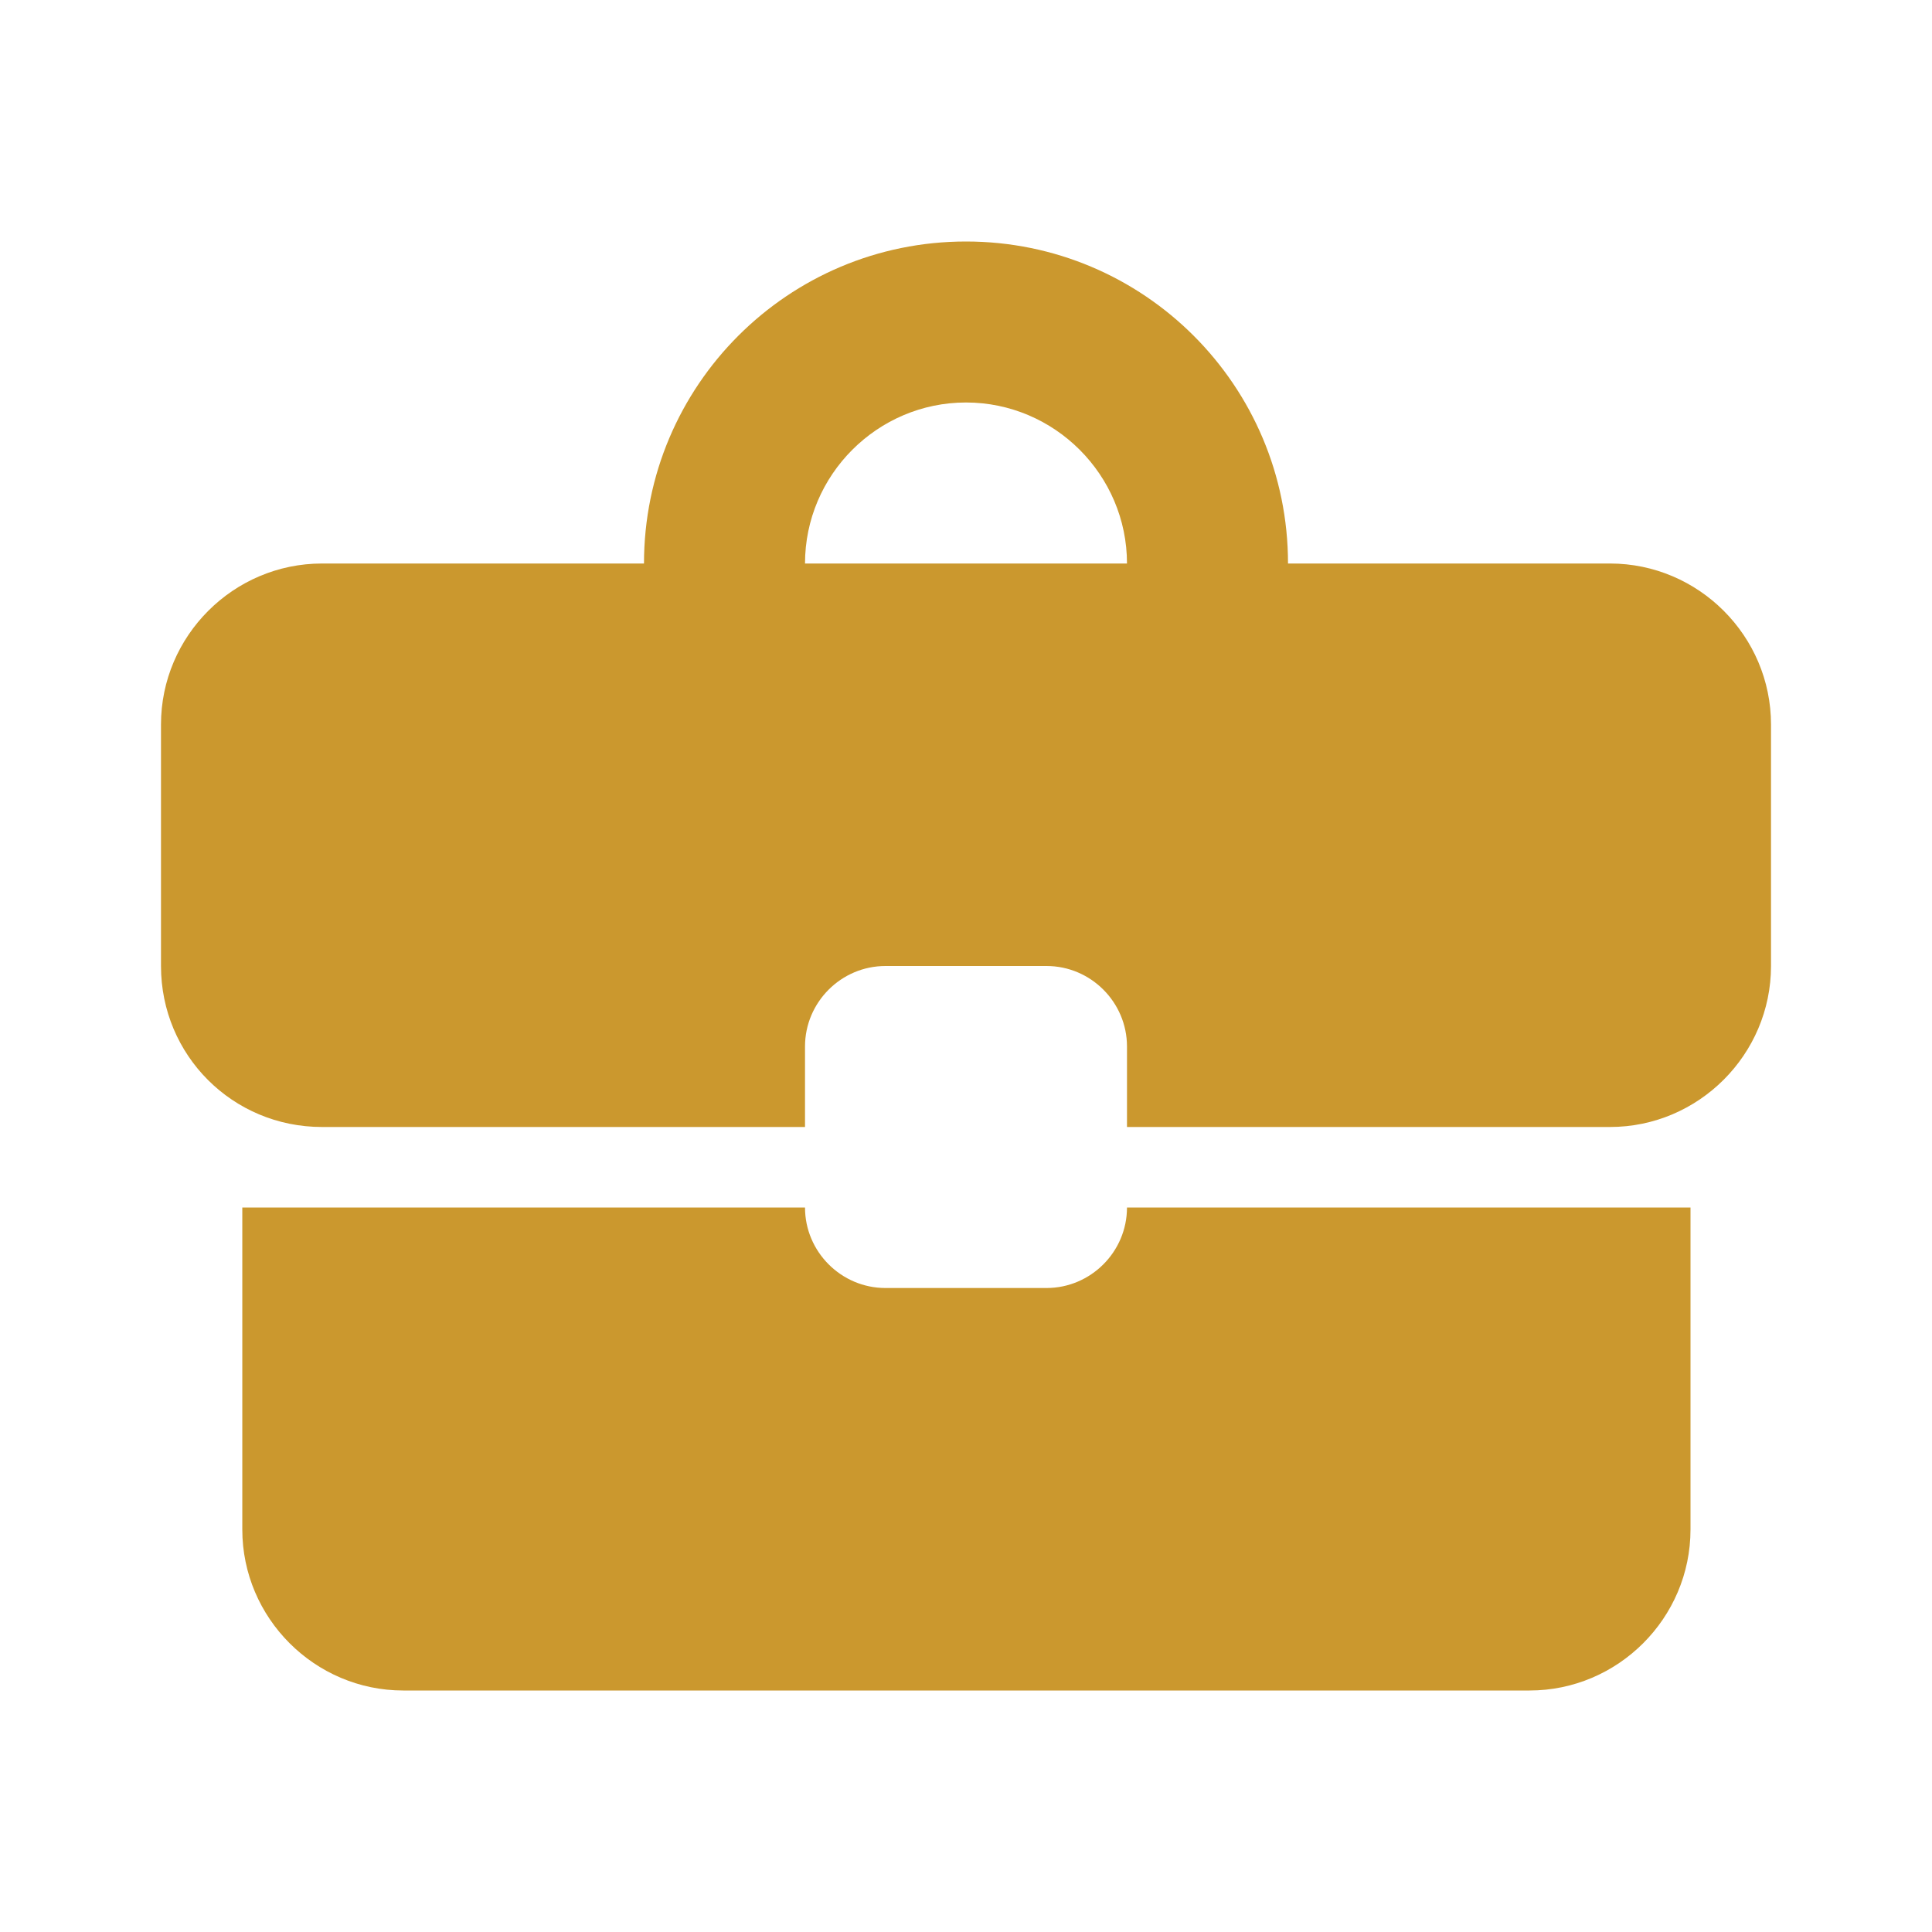 <?xml version="1.0" encoding="UTF-8"?> <svg xmlns="http://www.w3.org/2000/svg" width="70" height="70" viewBox="0 0 70 70" fill="none"><path d="M37.917 46.667H32.083C30.479 46.667 29.167 45.354 29.167 43.75H8.779V55.417C8.779 58.625 11.404 61.25 14.612 61.25H55.417C58.625 61.25 61.25 58.625 61.25 55.417V43.75H40.833C40.833 45.354 39.521 46.667 37.917 46.667ZM58.333 20.417H46.667C46.667 13.971 41.446 8.75 35 8.75C28.554 8.75 23.333 13.971 23.333 20.417H11.667C8.458 20.417 5.833 23.042 5.833 26.25V35C5.833 38.237 8.429 40.833 11.667 40.833H29.167V37.917C29.167 36.312 30.479 35 32.083 35H37.917C39.521 35 40.833 36.312 40.833 37.917V40.833H58.333C61.542 40.833 64.167 38.208 64.167 35V26.25C64.167 23.042 61.542 20.417 58.333 20.417ZM29.167 20.417C29.167 17.208 31.792 14.583 35 14.583C38.208 14.583 40.833 17.208 40.833 20.417H29.137H29.167Z" fill="#CB982E"></path></svg> 